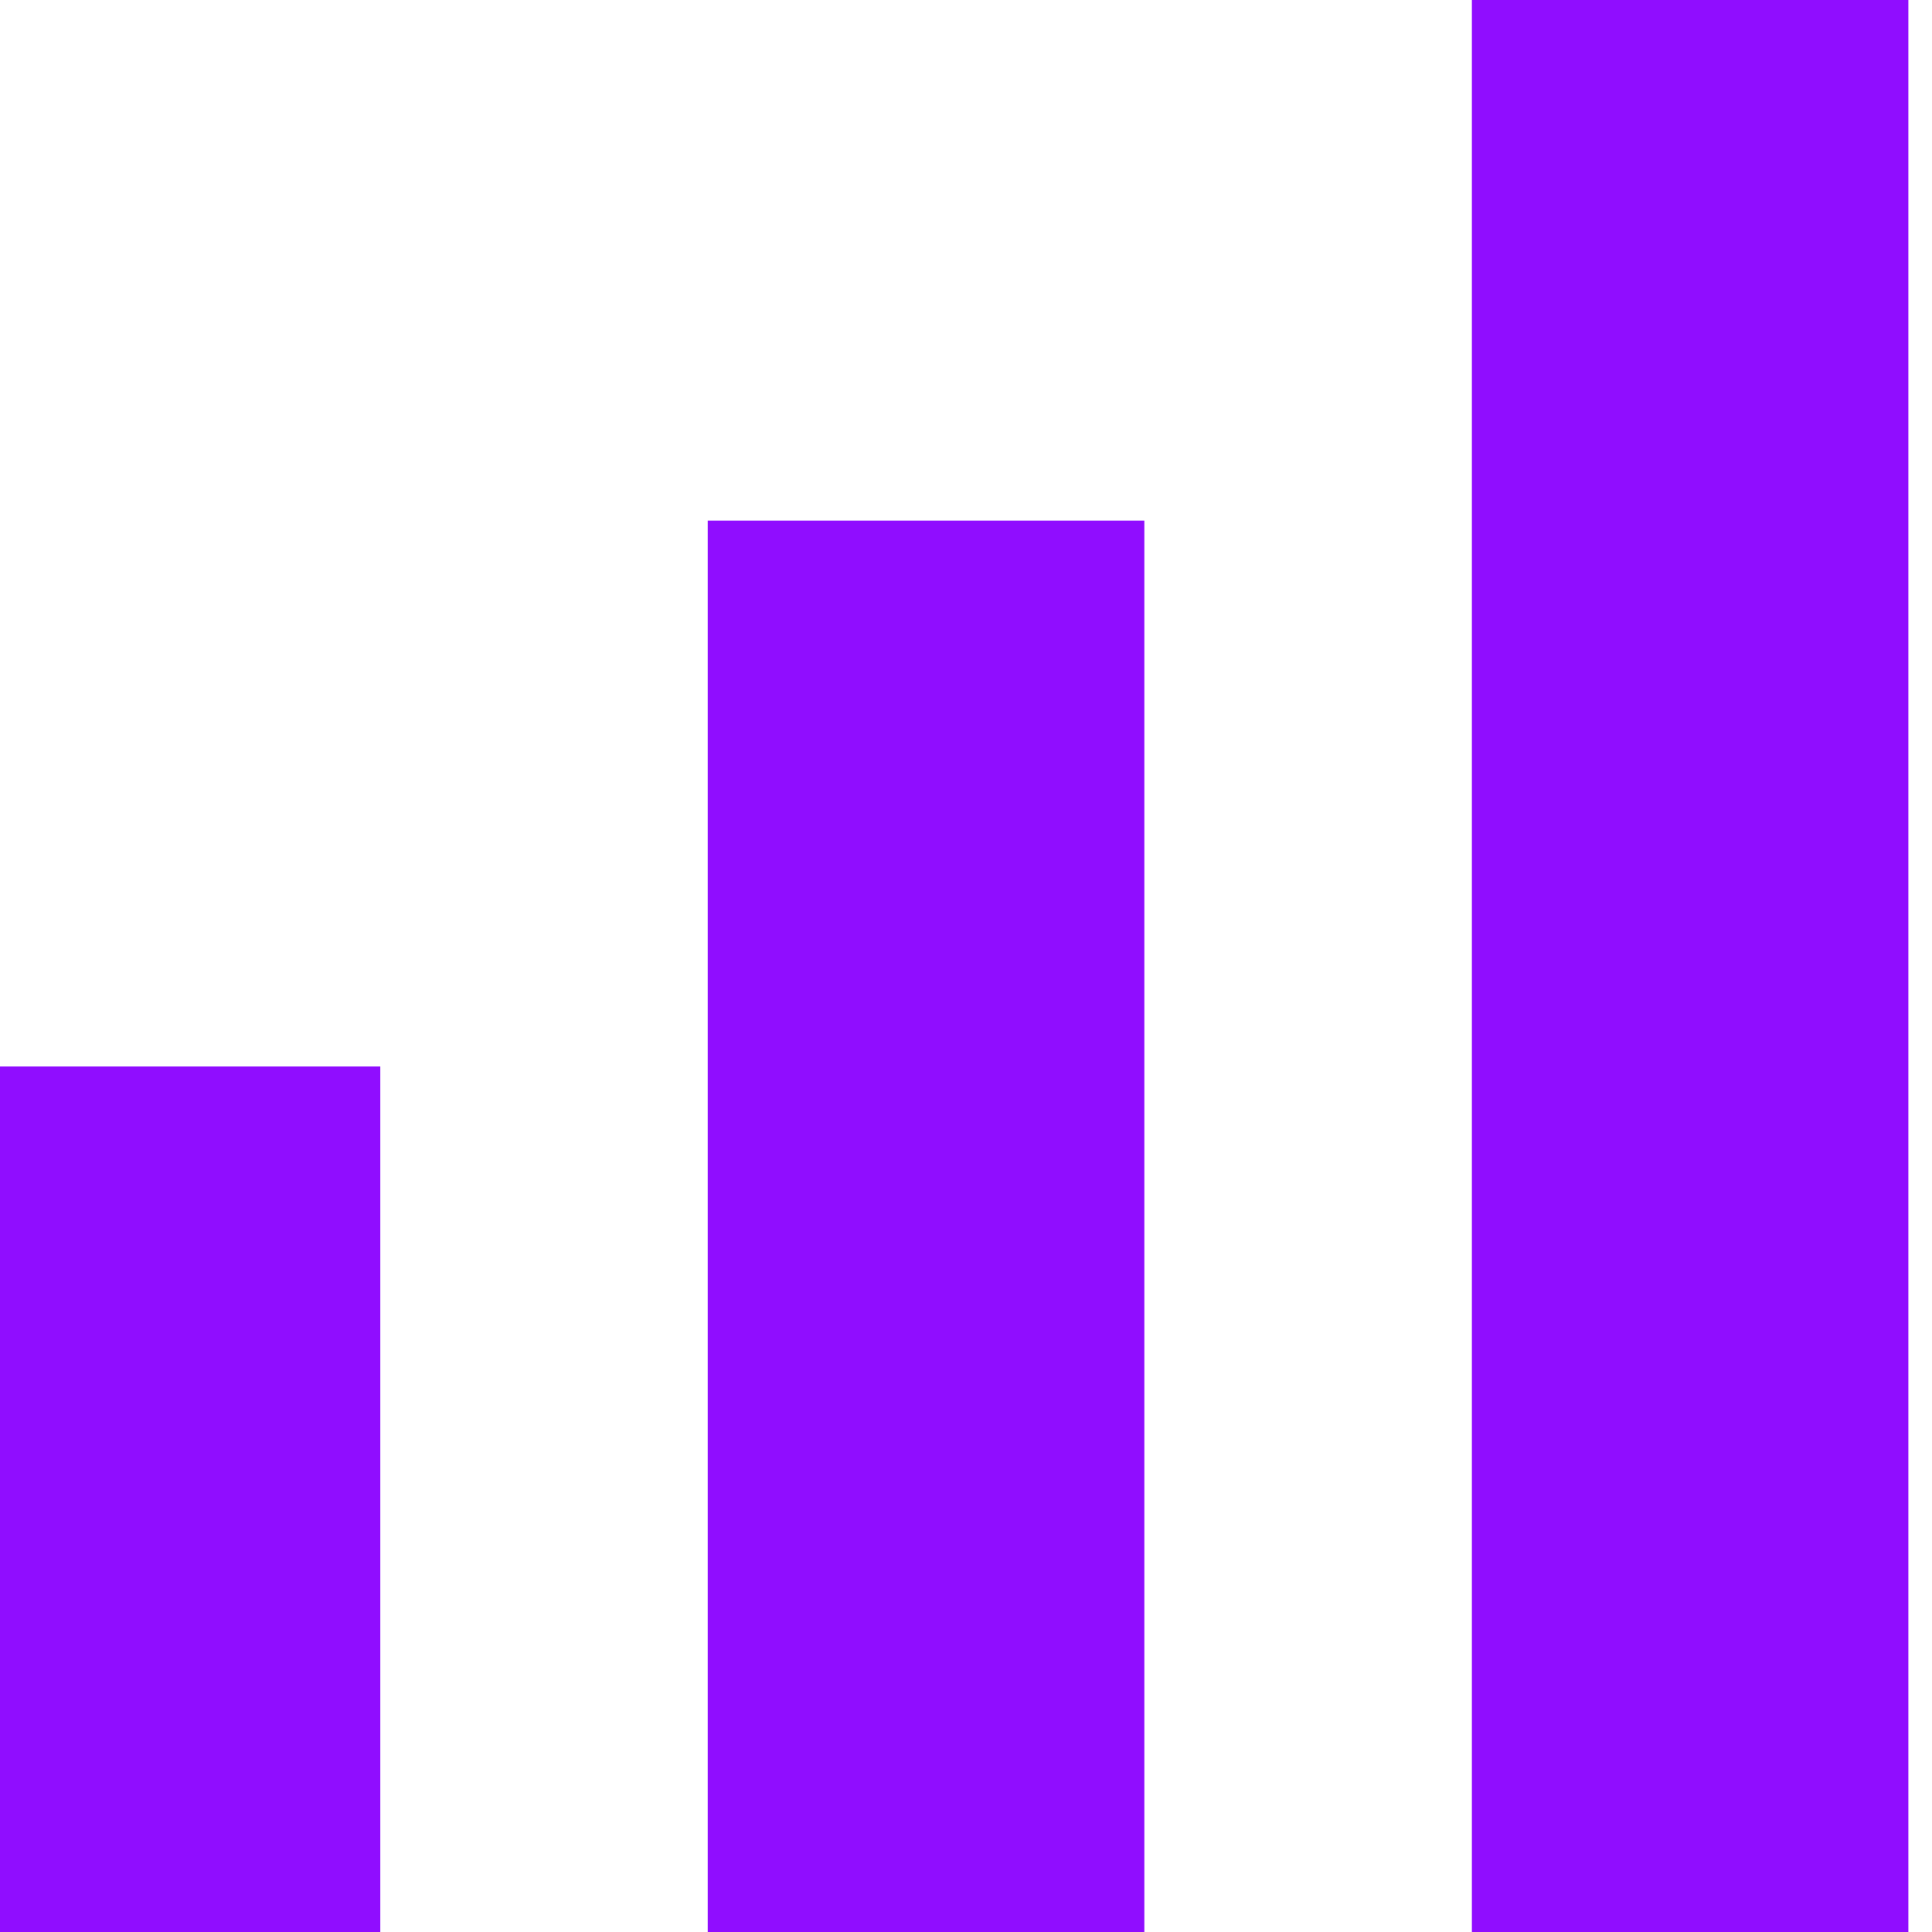 <svg xmlns="http://www.w3.org/2000/svg" width="13" height="13" viewBox="0 0 13 13" fill="none">
  <path d="M9.904 -0.169H12.841V13.052H9.904V-0.169ZM-0.379 7.176H2.559V13.052H-0.379V7.176ZM4.762 3.503H7.7V13.052H4.762V3.503Z" fill="#900DFF"/>
</svg>